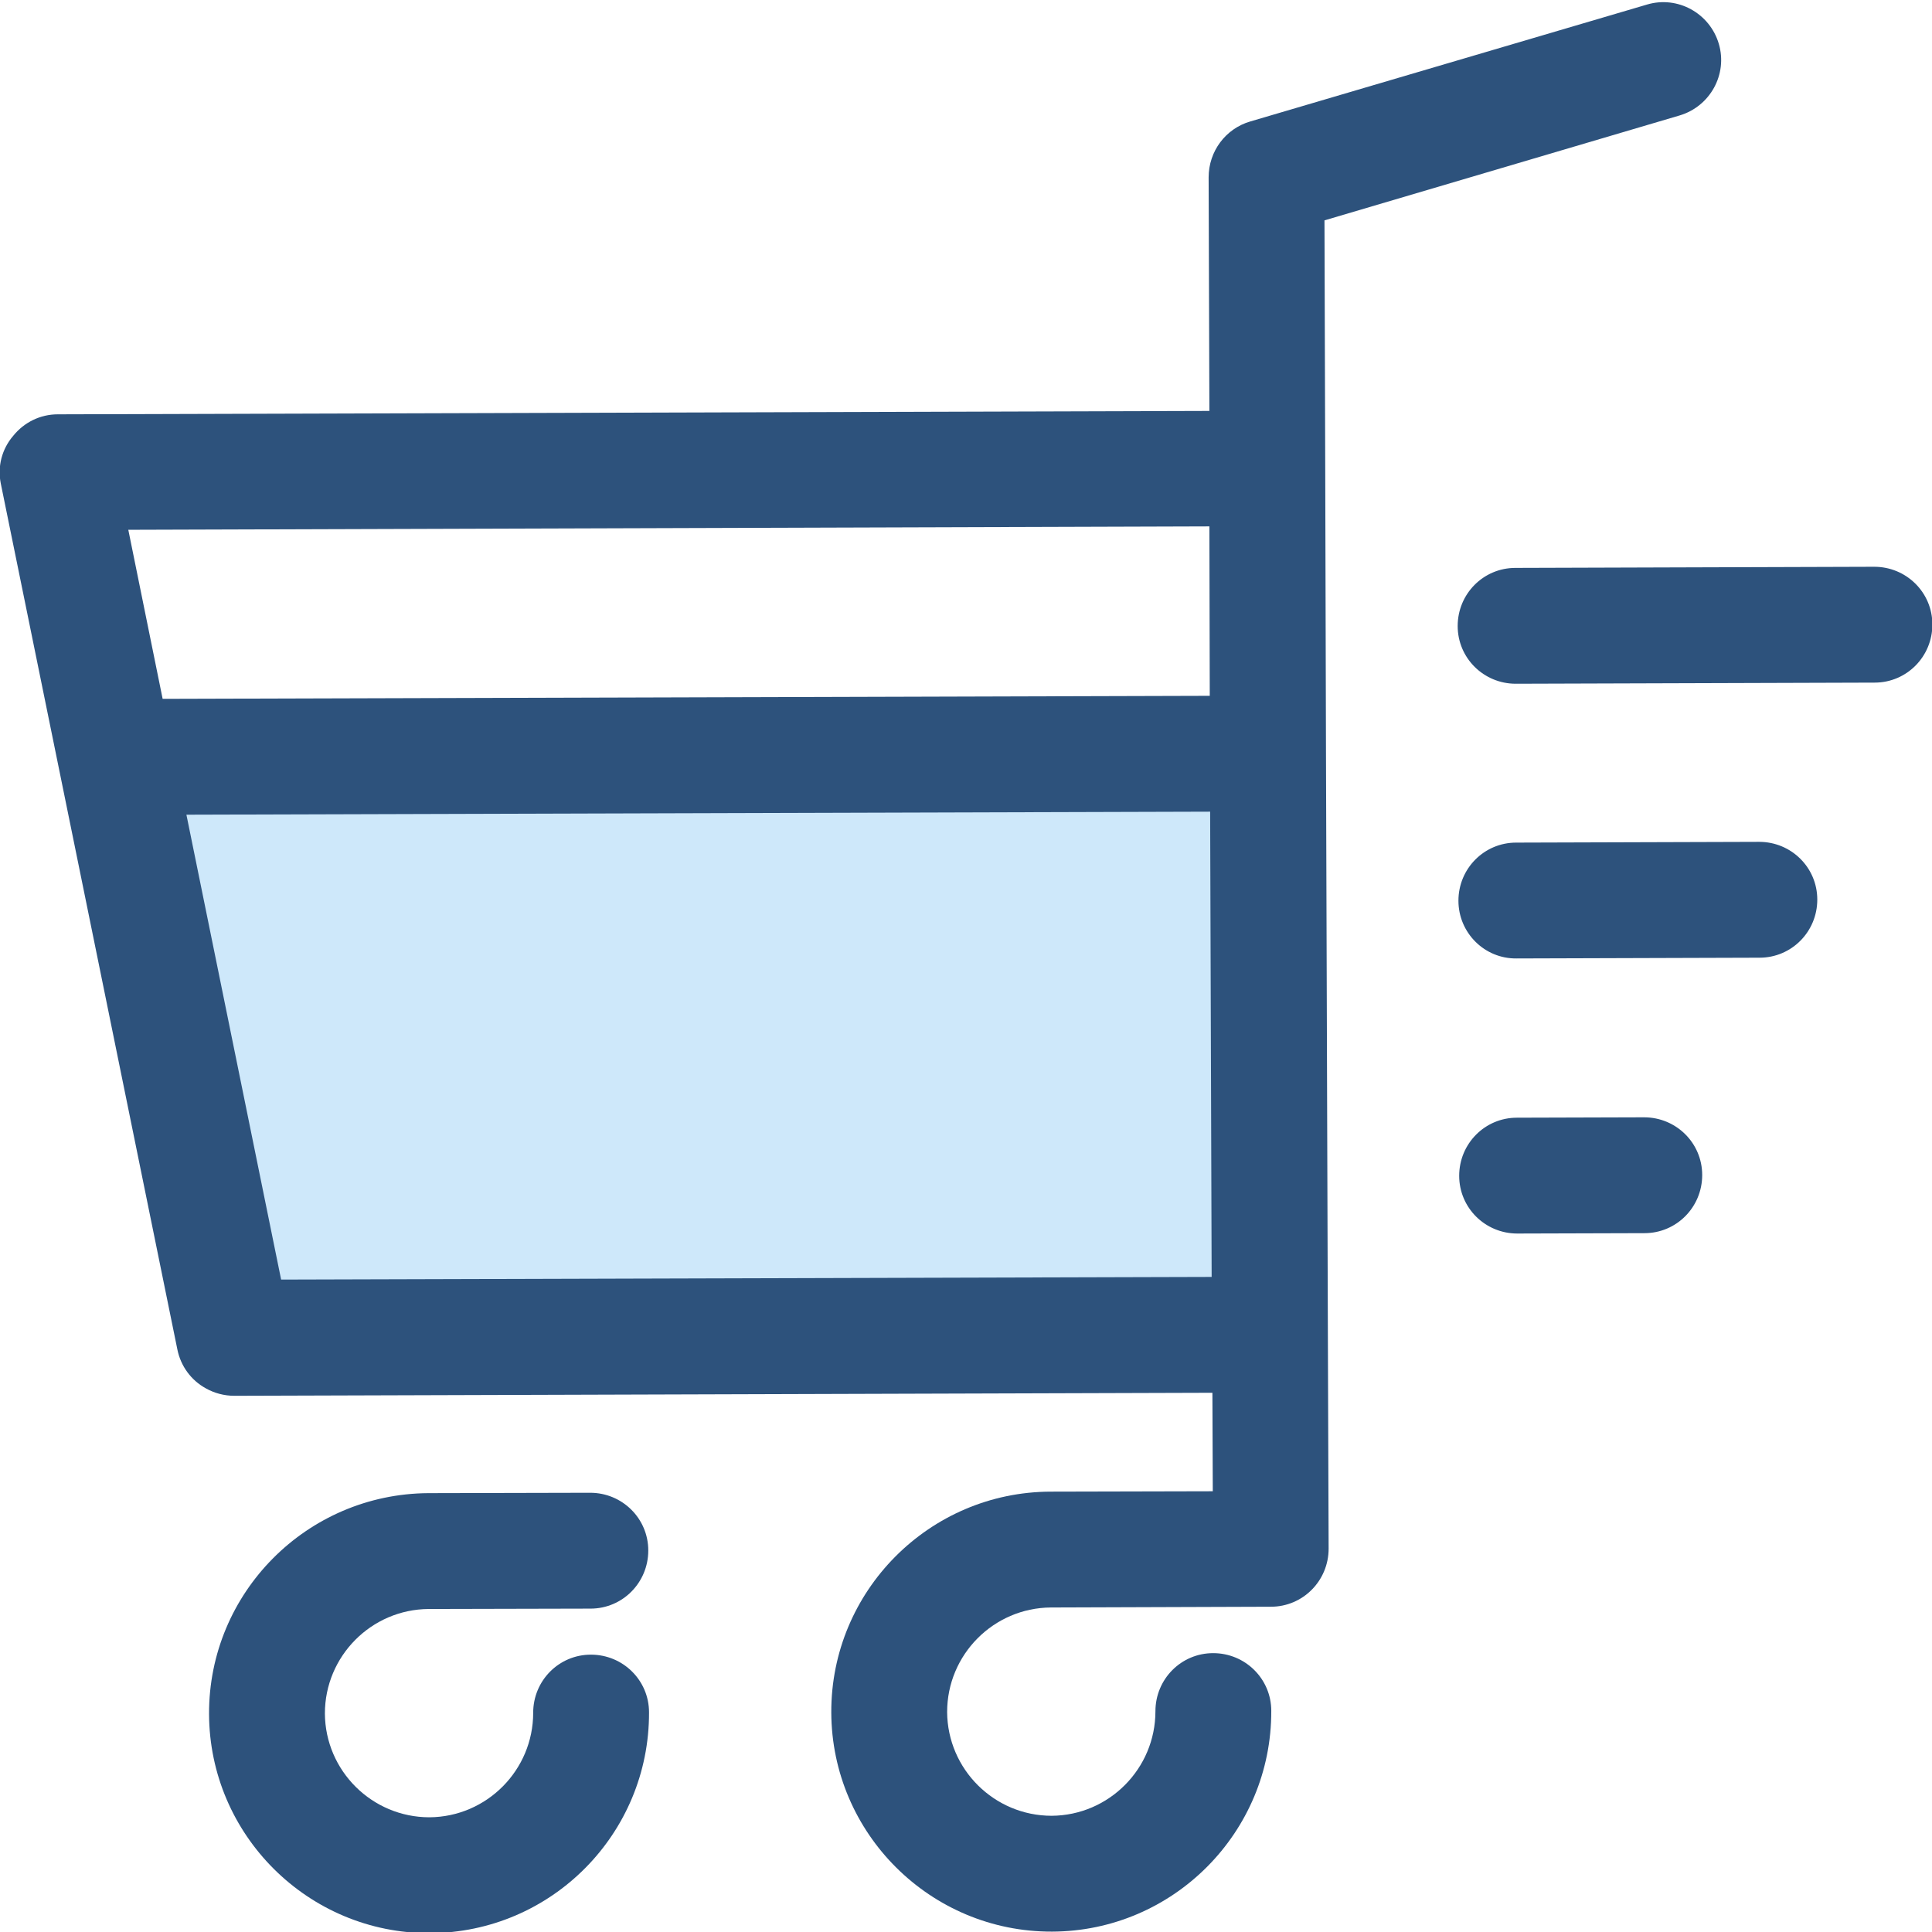 <?xml version="1.0" encoding="utf-8"?>
<!-- Generator: Adobe Illustrator 21.0.0, SVG Export Plug-In . SVG Version: 6.00 Build 0)  -->
<svg version="1.1" id="Layer_1" xmlns="http://www.w3.org/2000/svg" xmlns:xlink="http://www.w3.org/1999/xlink" x="0px" y="0px"
	 viewBox="0 0 512 512" style="enable-background:new 0 0 512 512;" xml:space="preserve">
<style type="text/css">
	.st0{fill:#CEE8FA;}
	.st1{fill:#2D527C;}
</style>
<polygon class="st0" points="30.7,200.6 62,354.5 336.5,353.7 336.1,199.7 "/>
<g>
	<path class="st1" d="M0.2,128.1l15.4,75.5c0,0,0,0,0,0L47,357.6c0.9,4.5,3.7,8.2,7.5,10.3c2.3,1.3,4.9,2,7.6,2l259.2-0.8l0.1,26.1
		c0,0-42.7,0.1-43,0.1c-32.1,0.1-58.2,26.3-58.1,58.5c0.1,32.1,26.3,58.2,58.5,58.1c32.1-0.1,58.2-26.3,58.1-58.5
		c0-8.5-6.9-15.3-15.4-15.3s-15.3,6.9-15.3,15.4c0,15.2-12.3,27.6-27.5,27.7c-15.2,0-27.6-12.3-27.7-27.5
		c0-15.2,12.3-27.6,27.5-27.7c0.3,0,58.3-0.2,58.3-0.2c8.5,0,15.3-6.9,15.3-15.4l-0.2-56.8l-0.5-154l-0.2-75.5L351,58.4l94.1-27.8
		c8.1-2.4,12.8-10.9,10.4-19c-2.4-8.1-10.9-12.8-19-10.4l-105.2,31c-6.5,1.9-11,7.9-11,14.8l0.2,61.9l-305.2,0.9
		c-4.6,0-8.9,2.1-11.8,5.7C0.5,119-0.7,123.6,0.2,128.1z M320.5,139.5l0.1,44.9l-277.5,0.8L34,140.4L320.5,139.5z M74.5,339.1
		L49.4,215.9l271.3-0.8l0.4,123.3L74.5,339.1z"/>
	<path class="st1" d="M55.4,454.2c0.1,32.1,26.3,58.2,58.5,58.1s58.2-26.3,58.1-58.5c0-8.5-6.9-15.3-15.4-15.3
		c-8.5,0-15.3,6.9-15.3,15.4c0,15.2-12.3,27.6-27.5,27.7c-15.2,0-27.6-12.3-27.7-27.5c0-15.2,12.3-27.6,27.5-27.7l42.9-0.1
		c8.5,0,15.3-6.9,15.3-15.4c0-8.5-6.9-15.3-15.4-15.3l-42.9,0.1C81.3,395.9,55.3,422.1,55.4,454.2z"/>
	<path class="st1" d="M386.3,165.9c0-8.5,6.8-15.4,15.3-15.4l95.1-0.3c8.5,0,15.4,6.8,15.4,15.3c0,8.5-6.8,15.4-15.3,15.4l-95.1,0.3
		C393.2,181.2,386.3,174.4,386.3,165.9z"/>
	<path class="st1" d="M386.5,238.7c0-8.5,6.8-15.4,15.3-15.4l64.4-0.2c8.5,0,15.4,6.8,15.4,15.3c0,8.5-6.8,15.4-15.3,15.4l-64.4,0.2
		C393.4,254.1,386.5,247.2,386.5,238.7z"/>
	<path class="st1" d="M386.7,311.6c0-8.5,6.8-15.4,15.3-15.4l33.7-0.1c8.5,0,15.4,6.8,15.4,15.3c0,8.5-6.8,15.4-15.3,15.4l-33.7,0.1
		C393.6,326.9,386.7,320.1,386.7,311.6z"/>
</g>
</svg>

